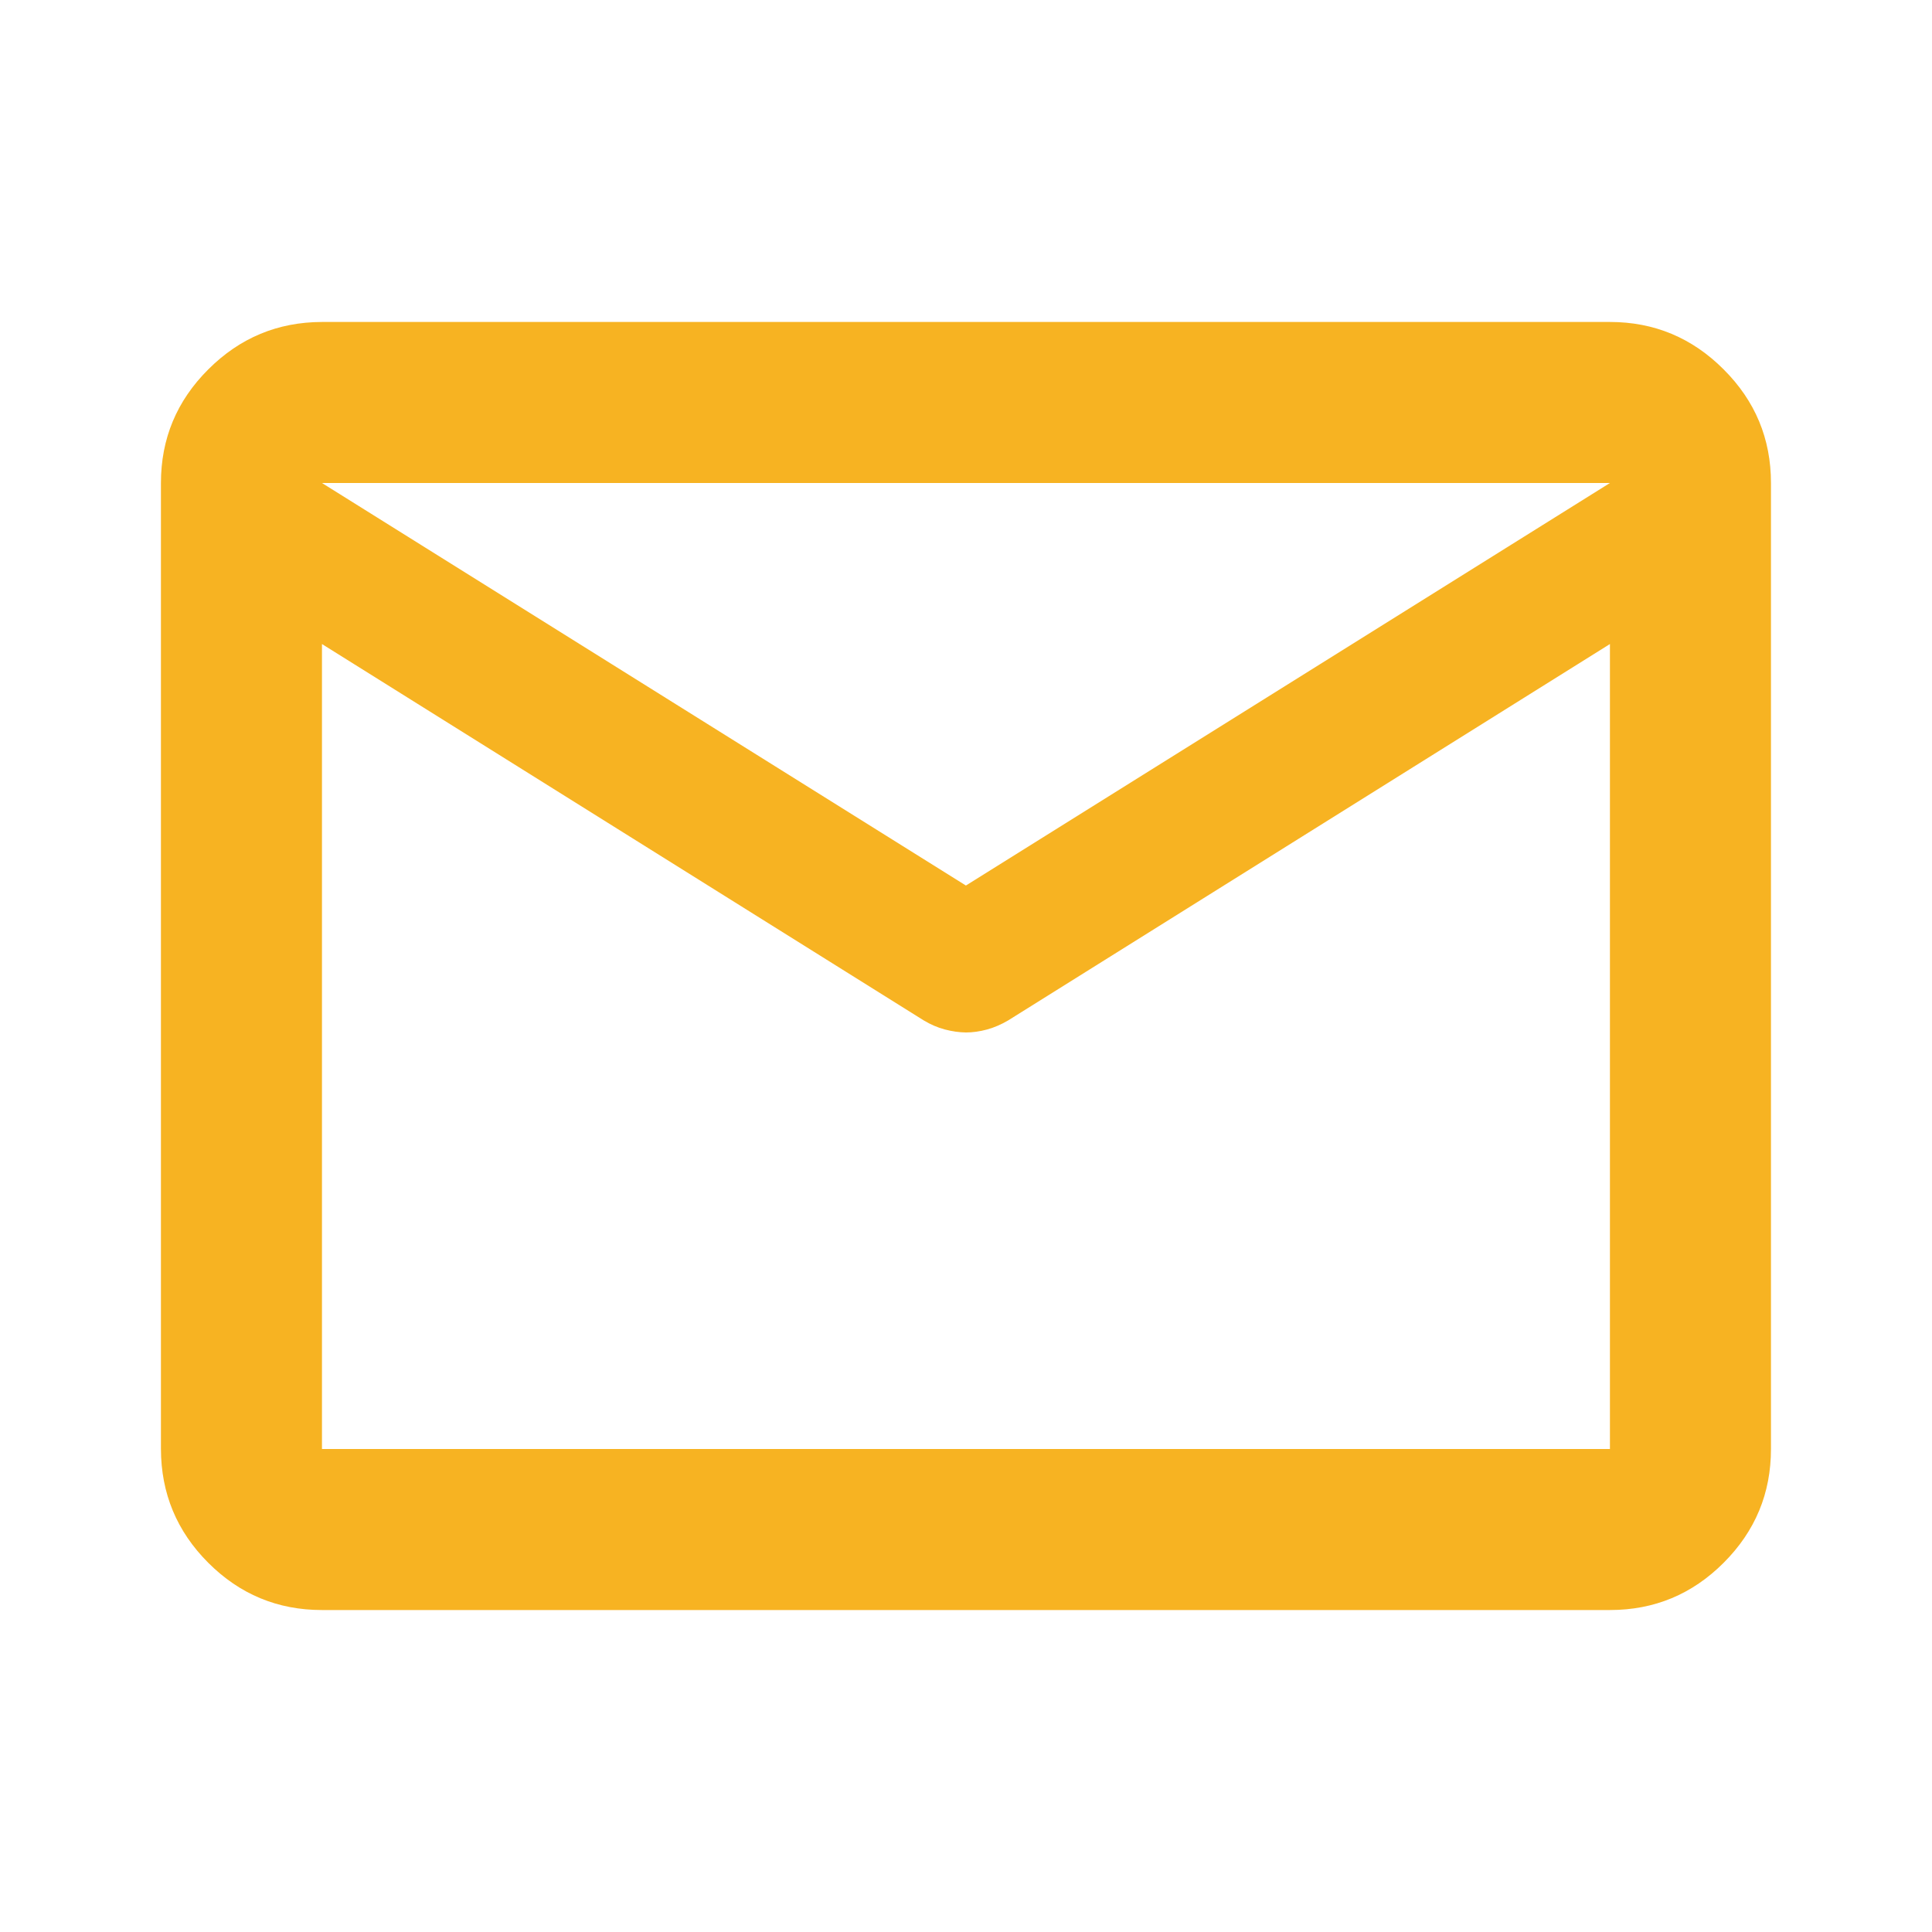 <svg width="20" height="20" viewBox="0 0 20 20" fill="none" xmlns="http://www.w3.org/2000/svg">
<path d="M3.333 16.667C2.874 16.667 2.482 16.504 2.156 16.178C1.83 15.852 1.667 15.459 1.666 15V5C1.666 4.542 1.829 4.15 2.156 3.824C2.483 3.497 2.875 3.334 3.333 3.333H16.666C17.124 3.333 17.517 3.497 17.843 3.824C18.17 4.15 18.333 4.542 18.333 5V15C18.333 15.459 18.17 15.851 17.843 16.178C17.517 16.504 17.125 16.667 16.666 16.667H3.333ZM16.666 6.667L10.437 10.563C10.367 10.604 10.295 10.636 10.219 10.657C10.142 10.678 10.069 10.688 9.999 10.688C9.929 10.687 9.857 10.677 9.781 10.657C9.705 10.637 9.632 10.605 9.562 10.563L3.333 6.667V15H16.666V6.667ZM9.999 9.167L16.666 5H3.333L9.999 9.167ZM3.333 6.875V5.646V5.667V5.657V6.875Z" fill="#F7B322"/>
</svg>
